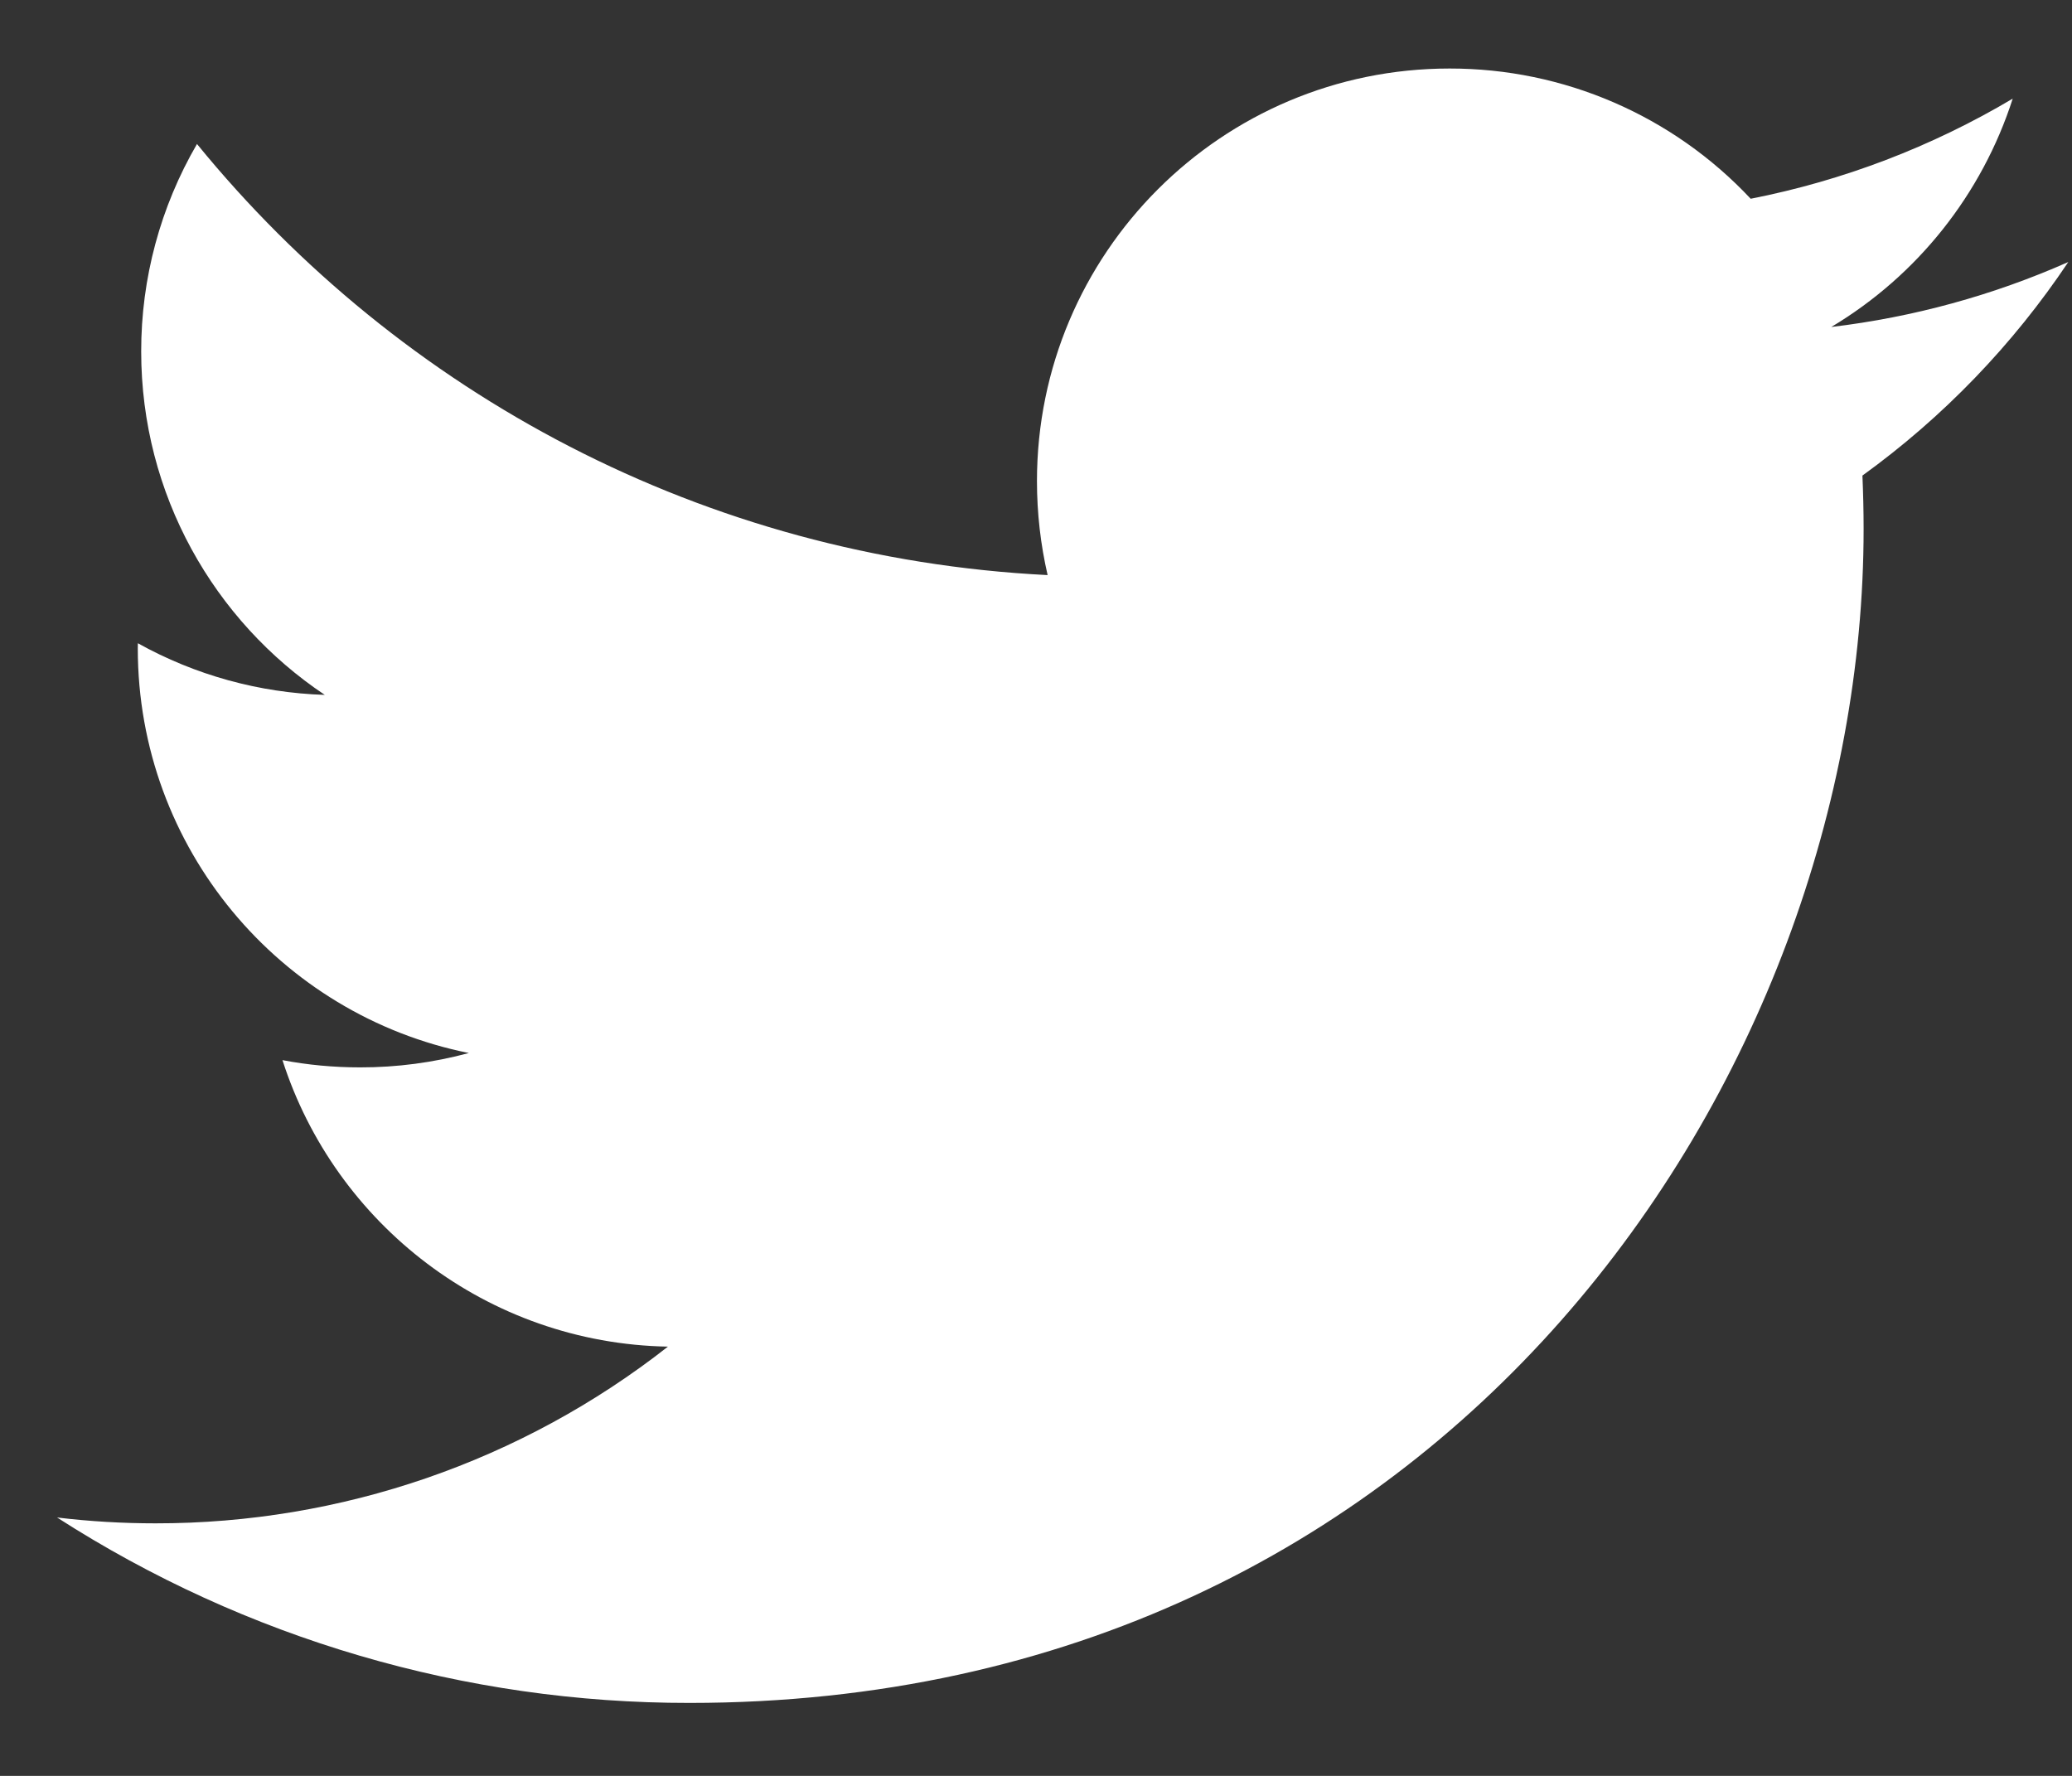 <svg width="28" height="24" viewBox="0 0 28 24" fill="none" xmlns="http://www.w3.org/2000/svg">
<rect x="0" y="0" width="28" height="24" fill="#333333" stroke="none"/>
<path d="M27.95 3.541C26.932 3.992 25.853 4.287 24.747 4.419C25.912 3.722 26.783 2.625 27.199 1.333C26.105 1.983 24.907 2.441 23.658 2.686C22.604 1.561 21.131 0.924 19.589 0.926C16.51 0.926 14.013 3.422 14.013 6.502C14.013 6.939 14.063 7.363 14.157 7.772C9.521 7.539 5.413 5.32 2.662 1.946C2.167 2.797 1.907 3.764 1.908 4.749C1.908 6.683 2.893 8.391 4.389 9.391C3.503 9.363 2.637 9.124 1.863 8.693C1.862 8.716 1.862 8.74 1.862 8.762C1.862 11.464 3.784 13.719 6.336 14.231C5.857 14.36 5.363 14.426 4.867 14.425C4.507 14.425 4.157 14.392 3.817 14.327C4.527 16.542 6.585 18.154 9.026 18.199C7.051 19.749 4.612 20.59 2.101 20.587C1.656 20.587 1.212 20.561 0.771 20.508C3.32 22.147 6.287 23.017 9.318 23.014C19.576 23.014 25.184 14.517 25.184 7.148C25.184 6.907 25.178 6.665 25.168 6.427C26.259 5.638 27.201 4.661 27.95 3.541Z" fill="white"/>
</svg>
